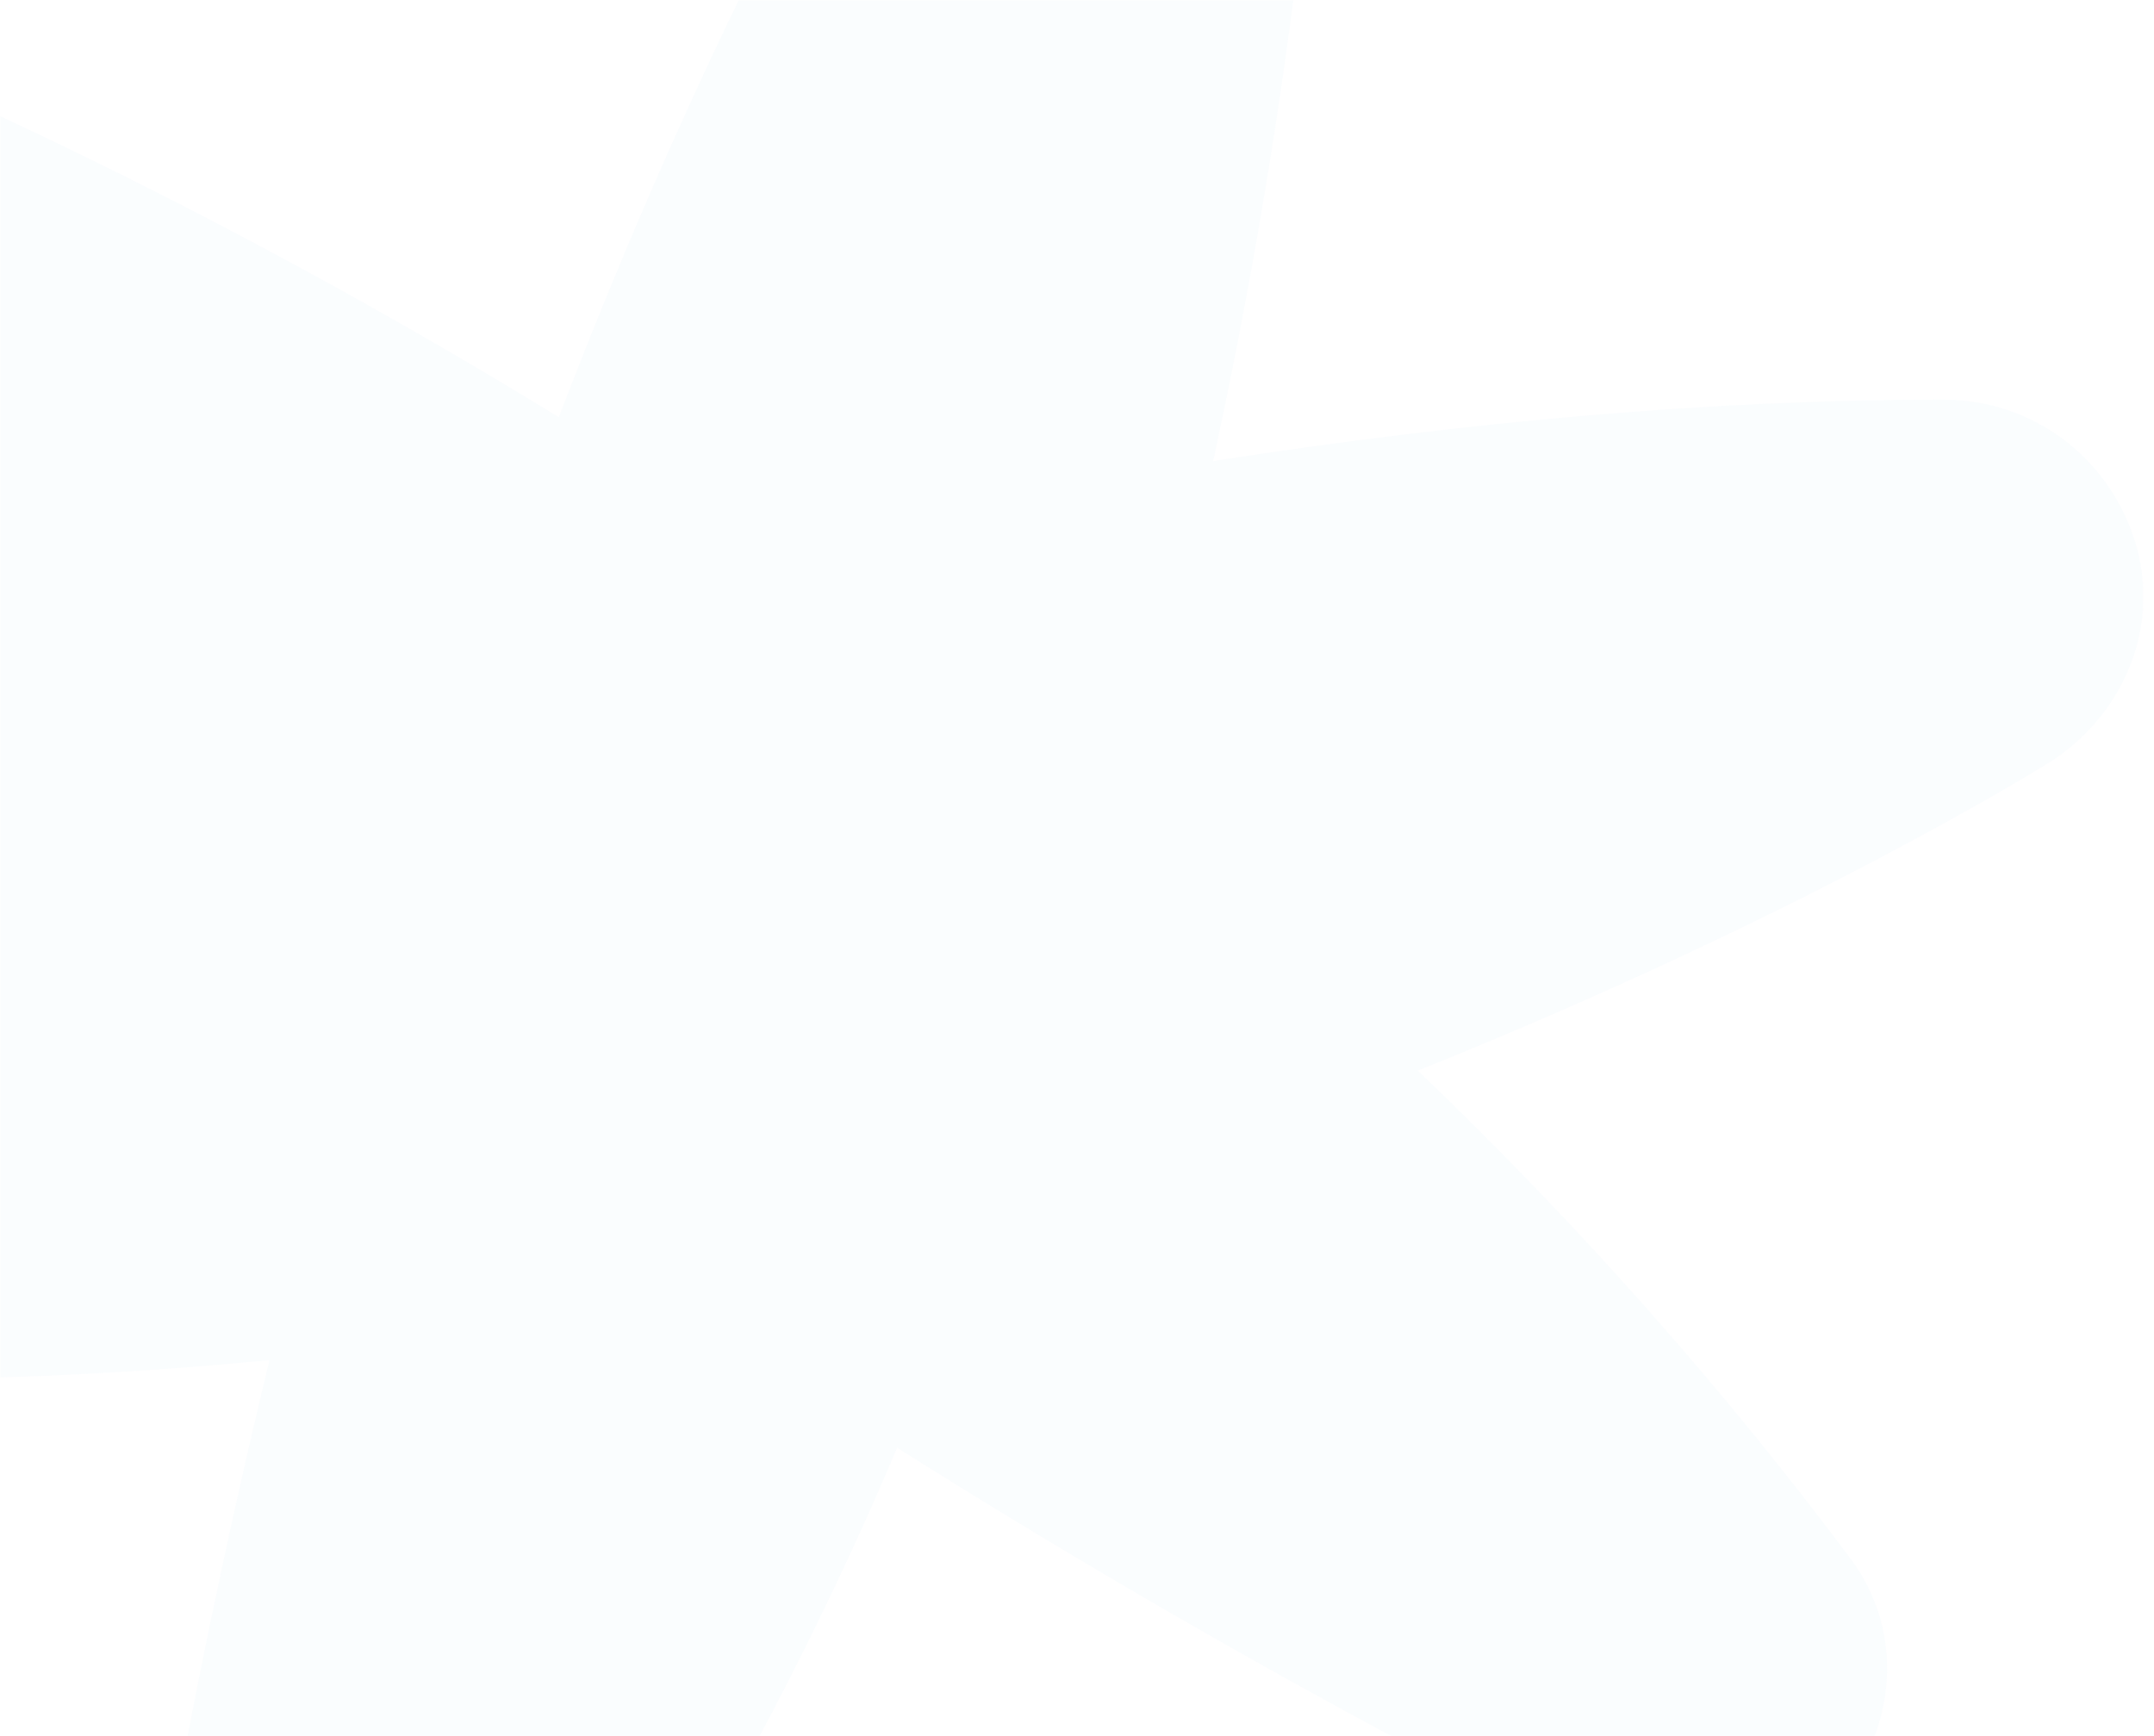 <svg xmlns="http://www.w3.org/2000/svg" xmlns:xlink="http://www.w3.org/1999/xlink" viewBox="0 0 815 657"><defs><path id="a" d="M0 0h815v657H0z"/><path id="c" d="M0 0h1072v1032H0z"/></defs><g fill="none" fill-rule="evenodd"><mask id="b" fill="#fff"><use xlink:href="#a"/></mask><g mask="url(#b)" opacity=".12"><g transform="translate(-261 -184)"><mask id="d" fill="#fff"><use xlink:href="#c"/></mask><path fill="#D7EBF7" d="M66.567 695.33c95.992 13.283 193.682 13.283 296.404 3.326-35.366 146.028-48.824 245.617-48.824 250.596-5.053 33.176 15.156 64.72 47.147 77.982 31.99 11.63 67.356 1.673 87.585-26.545 57.252-79.655 109.451-169.267 151.567-268.857 149.89 94.611 262.716 147.701 267.768 151.027 30.334 14.935 67.377 6.63 89.263-19.914 21.906-26.545 23.584-63.067 3.375-89.612-47.147-63.067-101.045-124.461-163.37-184.223 144.838-58.068 235.778-114.504 240.83-117.81 26.96-18.26 40.439-51.457 30.334-82.98-10.104-31.544-38.74-53.11-72.429-53.11-87.565 0-180.203 8.304-276.195 23.24C755.388 195.812 760.44 81.288 760.44 76.31c1.677-33.176-20.209-63.067-52.22-73.024-31.99-9.957-67.356 3.326-85.888 31.544-55.574 89.612-106.097 192.507-149.89 307.01C307.397 240.62 176.04 190.836 169.31 189.163c-21.906-8.284-43.793-4.979-64.001 4.978-8.428 4.979-16.855 11.63-23.584 21.587-20.21 26.545-18.532 64.72 3.375 89.612 48.824 56.416 104.42 112.851 166.723 169.267-124.628 41.5-203.787 78.002-208.839 79.655C12.67 567.544-4.164 599.067.888 632.264c6.73 34.849 31.99 59.74 65.679 63.067" mask="url(#d)"/></g></g></g></svg>
